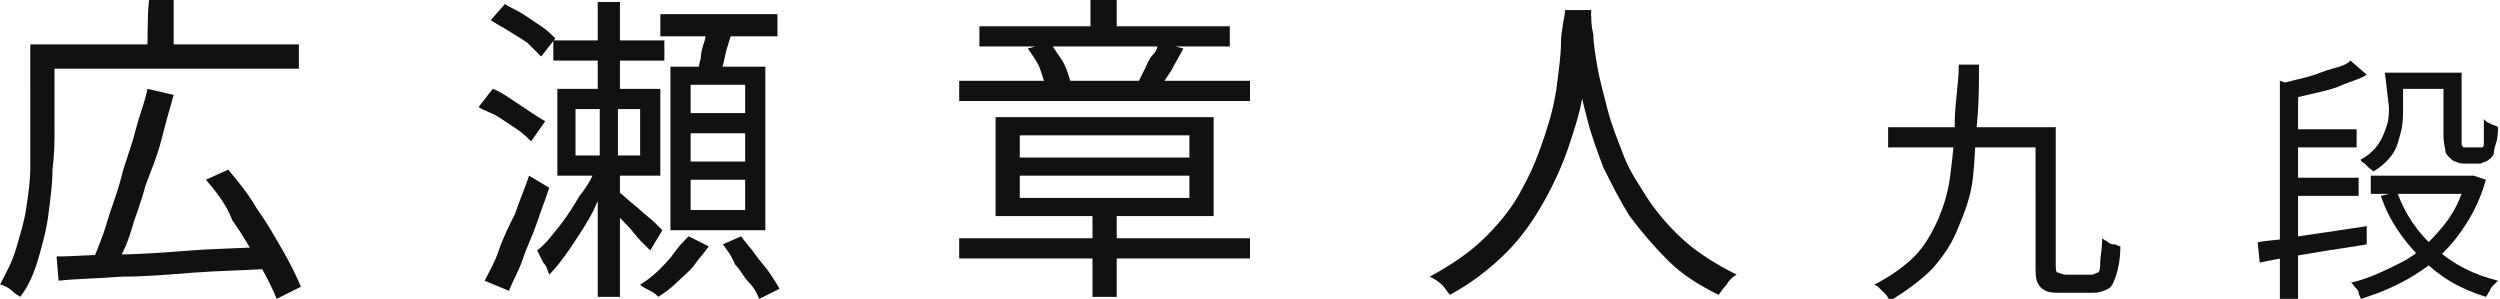 <?xml version="1.0" encoding="utf-8"?>
<!-- Generator: Adobe Illustrator 26.5.2, SVG Export Plug-In . SVG Version: 6.00 Build 0)  -->
<svg version="1.1" id="_レイヤー_2" xmlns="http://www.w3.org/2000/svg" xmlns:xlink="http://www.w3.org/1999/xlink" x="0px"
	 y="0px" viewBox="0 0 123.8 14.8" style="enable-background:new 0 0 123.8 14.8;" xml:space="preserve">
<style type="text/css">
	.st0{fill:#111111;}
</style>
<g id="txt">
	<g>
		<path class="st0" d="M1.5,2.2h1.2v4.2c0,0.6,0,1.2-0.1,2c0,0.7-0.1,1.4-0.2,2.2c-0.1,0.8-0.3,1.5-0.5,2.2S1.4,14.2,1,14.7
			c-0.1-0.1-0.2-0.1-0.3-0.2c-0.1-0.1-0.2-0.2-0.4-0.3S0.1,14.1,0,14.1c0.3-0.6,0.6-1.1,0.8-1.8s0.4-1.3,0.5-2
			c0.1-0.7,0.2-1.3,0.2-2c0-0.7,0-1.3,0-1.8L1.5,2.2L1.5,2.2z M2.2,2.2h12.6v1.2H2.2C2.2,3.4,2.2,2.2,2.2,2.2z M2.8,12.7
			c0.9,0,1.9-0.1,3-0.1s2.4-0.1,3.7-0.2c1.3-0.1,2.6-0.1,3.9-0.2l0,1.1c-1.3,0.1-2.5,0.1-3.8,0.2S7.2,13.7,6,13.7
			c-1.2,0.1-2.2,0.1-3.1,0.2L2.8,12.7L2.8,12.7z M7.3,4.4l1.3,0.3C8.4,5.4,8.2,6.1,8,6.9S7.5,8.4,7.2,9.2C7,10,6.7,10.7,6.5,11.4
			S6,12.7,5.7,13.2l-1.1-0.3c0.2-0.5,0.5-1.2,0.7-1.9s0.5-1.4,0.7-2.2s0.5-1.5,0.7-2.3S7.2,5,7.3,4.4L7.3,4.4z M7.4,0h1.2v2.8H7.3
			C7.3,2.8,7.3,0,7.4,0z M10.2,8.9l1.1-0.5c0.5,0.6,1,1.2,1.4,1.9c0.5,0.7,0.9,1.4,1.3,2.1c0.4,0.7,0.7,1.3,0.9,1.8l-1.2,0.6
			c-0.2-0.5-0.5-1.1-0.9-1.8s-0.8-1.4-1.3-2.1C11.2,10.1,10.7,9.5,10.2,8.9L10.2,8.9z"/>
		<path class="st0" d="M23.7,5.3l0.7-0.9c0.3,0.1,0.6,0.3,0.9,0.5s0.6,0.4,0.9,0.6S26.8,5.9,27,6l-0.7,1c-0.2-0.2-0.4-0.4-0.7-0.6
			S25,6,24.7,5.8S24,5.5,23.7,5.3L23.7,5.3z M24,13.9c0.2-0.4,0.5-0.9,0.7-1.5s0.5-1.2,0.8-1.8c0.2-0.6,0.5-1.3,0.7-1.9l1,0.6
			c-0.2,0.6-0.4,1.1-0.6,1.7c-0.2,0.6-0.5,1.2-0.7,1.8s-0.5,1.1-0.7,1.6L24,13.9L24,13.9z M24.3,1L25,0.2c0.3,0.2,0.6,0.3,0.9,0.5
			c0.3,0.2,0.6,0.4,0.9,0.6c0.3,0.2,0.5,0.4,0.7,0.6l-0.7,0.9c-0.2-0.2-0.4-0.4-0.6-0.6s-0.6-0.4-0.9-0.6S24.6,1.2,24.3,1L24.3,1z
			 M29.5,8.2l0.7,0.3c-0.2,0.6-0.5,1.2-0.8,1.9c-0.3,0.6-0.7,1.2-1.1,1.8s-0.8,1.1-1.1,1.4c-0.1-0.2-0.1-0.4-0.3-0.6
			c-0.1-0.2-0.2-0.4-0.3-0.6c0.4-0.3,0.7-0.7,1.1-1.2s0.7-1,1-1.5C29.1,9.2,29.4,8.7,29.5,8.2L29.5,8.2z M27.4,2h5.5V3h-5.5V2
			L27.4,2z M27.6,4.4h5.1v4.3h-5.1L27.6,4.4L27.6,4.4z M28.5,5.4v2.3h3.2V5.4H28.5z M29.6,0.1h1.1v5h-1.1V0.1z M29.7,5.1h0.9v3.2
			h0.1v6.4h-1.1V8.3h0.1C29.7,8.3,29.7,5.1,29.7,5.1z M30.5,9.4c0.1,0.1,0.3,0.2,0.5,0.4c0.2,0.2,0.5,0.4,0.7,0.6s0.5,0.4,0.7,0.6
			s0.3,0.3,0.4,0.4l-0.6,1c-0.1-0.1-0.3-0.3-0.5-0.5s-0.4-0.5-0.6-0.7c-0.2-0.2-0.5-0.5-0.6-0.7c-0.2-0.2-0.4-0.4-0.5-0.5L30.5,9.4
			L30.5,9.4z M34.1,11.7l1,0.5c-0.2,0.3-0.5,0.6-0.7,0.9s-0.6,0.6-0.9,0.9s-0.6,0.5-0.9,0.7c-0.1-0.1-0.2-0.2-0.4-0.3
			c-0.2-0.1-0.4-0.2-0.5-0.3c0.3-0.2,0.6-0.4,0.9-0.7s0.6-0.6,0.8-0.9S33.9,11.9,34.1,11.7L34.1,11.7z M32.7,0.7h5.8v1.1h-5.8
			C32.7,1.7,32.7,0.7,32.7,0.7z M33.2,3.3h4.7v8.1h-4.7C33.2,11.4,33.2,3.3,33.2,3.3z M34.2,4.2v1.4h2.7V4.2H34.2z M34.2,6.6V8h2.7
			V6.6H34.2z M34.2,8.9v1.5h2.7V8.9H34.2z M35,1.1l1.3,0.3c-0.1,0.4-0.3,0.9-0.4,1.4S35.7,3.6,35.5,4l-1-0.3
			c0.1-0.2,0.1-0.5,0.2-0.8c0-0.3,0.1-0.6,0.2-0.9C35,1.6,35,1.3,35,1.1z M35.8,12.1l0.9-0.4c0.2,0.3,0.5,0.6,0.7,0.9
			c0.2,0.3,0.5,0.6,0.7,0.9s0.4,0.6,0.5,0.8l-1,0.5c-0.1-0.2-0.2-0.5-0.5-0.8s-0.4-0.6-0.7-0.9C36.2,12.6,36,12.4,35.8,12.1
			L35.8,12.1z"/>
		<path class="st0" d="M47.5,11.8h14.4v1H47.5V11.8z M47.5,4h14.4v1H47.5V4z M48.5,1.3h12.4v1H48.5V1.3z M49.3,5.8h10.8v4.9H49.3
			C49.3,10.7,49.3,5.8,49.3,5.8z M50.5,6.7v1.1h8.4V6.7H50.5z M50.5,8.7v1.1h8.4V8.7H50.5z M50.9,2.4L52,2.1
			c0.2,0.3,0.4,0.6,0.6,0.9S52.9,3.7,53,4l-1.2,0.3c-0.1-0.3-0.2-0.6-0.3-0.9S51.1,2.7,50.9,2.4L50.9,2.4z M54,0h1.3v2H54
			C54,2,54,0,54,0z M54.1,10.3h1.2v4.4h-1.2V10.3z M57.4,2.1l1.2,0.3c-0.2,0.4-0.4,0.7-0.6,1.1c-0.2,0.3-0.4,0.6-0.6,0.9L56.4,4
			c0.1-0.2,0.2-0.4,0.3-0.6c0.1-0.2,0.2-0.5,0.4-0.7S57.3,2.3,57.4,2.1L57.4,2.1z"/>
		<path class="st0" d="M77.5,0.5h1.3c0,0.4-0.1,1-0.1,1.7s-0.2,1.5-0.3,2.3c-0.1,0.9-0.4,1.8-0.7,2.7C77.4,8.1,77,9,76.5,9.9
			c-0.5,0.9-1.1,1.8-1.9,2.6c-0.8,0.8-1.7,1.5-2.8,2.1c-0.1-0.1-0.2-0.3-0.4-0.5c-0.2-0.2-0.4-0.3-0.6-0.4c1.1-0.6,2-1.2,2.8-2
			s1.4-1.6,1.8-2.4c0.5-0.9,0.8-1.7,1.1-2.6c0.3-0.9,0.5-1.7,0.6-2.5s0.2-1.5,0.2-2.1S77.5,0.8,77.5,0.5L77.5,0.5z M78.8,0.8
			c0,0.2,0,0.5,0.1,0.9c0,0.4,0.1,1,0.2,1.6s0.3,1.3,0.5,2.1s0.5,1.5,0.8,2.3c0.3,0.8,0.8,1.5,1.3,2.3c0.5,0.7,1.1,1.4,1.8,2
			c0.7,0.6,1.5,1.1,2.5,1.6c-0.2,0.1-0.4,0.3-0.5,0.5c-0.2,0.2-0.3,0.4-0.4,0.5c-1-0.5-1.8-1-2.5-1.7c-0.7-0.7-1.3-1.4-1.9-2.2
			c-0.5-0.8-0.9-1.6-1.3-2.4c-0.3-0.8-0.6-1.6-0.8-2.4c-0.2-0.8-0.4-1.5-0.5-2.2S77.7,2.4,77.7,2c0-0.5-0.1-0.8-0.1-1
			C77.6,0.9,78.8,0.8,78.8,0.8z"/>
		<path class="st0" d="M97,3.2h1c0,1,0,1.9-0.1,2.9s-0.1,1.8-0.2,2.7s-0.4,1.7-0.7,2.4c-0.3,0.8-0.7,1.4-1.3,2.1
			c-0.6,0.6-1.3,1.1-2.1,1.6c-0.1-0.1-0.1-0.2-0.2-0.3c-0.1-0.1-0.2-0.2-0.3-0.3c-0.1-0.1-0.2-0.2-0.3-0.2c0.8-0.4,1.5-0.9,2-1.4
			s0.9-1.2,1.2-1.9s0.5-1.4,0.6-2.3c0.1-0.8,0.2-1.7,0.2-2.5S97,4.1,97,3.2L97,3.2z M93.5,6.3h7.9v1h-7.9V6.3z M100.8,6.3h1v6.8
			c0,0.2,0,0.4,0.1,0.4s0.2,0.1,0.4,0.1h1.3c0.1,0,0.2-0.1,0.3-0.1c0.1-0.1,0.1-0.3,0.1-0.5s0.1-0.7,0.1-1.2
			c0.1,0.1,0.2,0.1,0.3,0.2s0.2,0.1,0.3,0.1c0.1,0,0.2,0.1,0.3,0.1c0,0.6-0.1,1.1-0.2,1.4s-0.2,0.6-0.4,0.7
			c-0.2,0.1-0.4,0.2-0.8,0.2h-1.5c-0.3,0-0.6,0-0.8-0.1c-0.2-0.1-0.3-0.2-0.4-0.4c-0.1-0.2-0.1-0.5-0.1-0.9L100.8,6.3L100.8,6.3z"/>
		<path class="st0" d="M111.8,12c0.4-0.1,1-0.1,1.5-0.2s1.2-0.2,1.9-0.3s1.3-0.2,2-0.3l0,0.9c-0.6,0.1-1.2,0.2-1.9,0.3
			c-0.6,0.1-1.2,0.2-1.8,0.3s-1.1,0.2-1.6,0.3L111.8,12z M112.9,4l0.9,0.3v10.5h-0.9C112.9,14.8,112.9,4,112.9,4z M116.4,3l0.8,0.7
			c-0.3,0.2-0.7,0.3-1.2,0.5c-0.4,0.2-0.9,0.3-1.3,0.4s-0.9,0.2-1.3,0.3c0-0.1-0.1-0.2-0.1-0.4c-0.1-0.2-0.1-0.3-0.2-0.4
			c0.4-0.1,0.8-0.2,1.2-0.3s0.8-0.3,1.2-0.4S116.2,3.2,116.4,3z M113.3,6.4h3.4v0.9h-3.4V6.4z M113.3,8.8h3.5v0.9h-3.5V8.8z
			 M122.1,8.7h0.2l0.2,0l0.6,0.2c-0.3,1.1-0.8,2-1.4,2.8s-1.3,1.4-2.1,1.9c-0.8,0.5-1.7,0.9-2.7,1.2c0-0.1-0.1-0.2-0.1-0.3
			s-0.1-0.2-0.2-0.3s-0.1-0.2-0.2-0.2c0.9-0.2,1.7-0.6,2.5-1s1.4-1,2-1.7c0.6-0.7,1-1.5,1.2-2.4C122.1,8.9,122.1,8.7,122.1,8.7z
			 M118.1,3.6h0.9v1.8c0,0.3,0,0.7-0.1,1.1s-0.2,0.8-0.4,1.1c-0.2,0.3-0.6,0.7-1,0.9c0-0.1-0.1-0.1-0.2-0.2s-0.2-0.2-0.2-0.2
			s-0.2-0.1-0.2-0.2c0.4-0.2,0.7-0.5,0.9-0.8c0.2-0.3,0.3-0.6,0.4-0.9s0.1-0.6,0.1-0.9L118.1,3.6L118.1,3.6z M117.4,8.7h4.9v0.9
			h-4.9V8.7z M118.7,9.5c0.4,1.1,1,2,1.9,2.8s1.9,1.3,3.1,1.6c-0.1,0.1-0.1,0.1-0.2,0.2s-0.2,0.2-0.2,0.3c-0.1,0.1-0.1,0.2-0.2,0.3
			c-1.3-0.4-2.3-1-3.2-1.9c-0.9-0.9-1.6-1.9-2-3.1L118.7,9.5z M118.6,3.6h3v0.8h-3C118.6,4.4,118.6,3.6,118.6,3.6z M121,3.6h0.9v3.2
			c0,0.1,0,0.2,0,0.3c0,0.1,0,0.1,0.1,0.2c0,0,0.1,0,0.2,0h0.4c0.1,0,0.1,0,0.2,0c0.1,0,0.1,0,0.1,0c0.1,0,0.1-0.1,0.1-0.3
			c0-0.1,0-0.2,0-0.4c0-0.2,0-0.4,0-0.7c0.1,0.1,0.2,0.2,0.3,0.2c0.1,0.1,0.3,0.1,0.4,0.2c0,0.2,0,0.5-0.1,0.8s-0.1,0.4-0.1,0.5
			c-0.1,0.2-0.2,0.3-0.4,0.4c-0.1,0-0.2,0.1-0.3,0.1c-0.1,0-0.2,0-0.3,0H122c-0.1,0-0.2,0-0.4-0.1c-0.1,0-0.2-0.1-0.3-0.2
			c-0.1-0.1-0.2-0.2-0.2-0.3c0-0.1-0.1-0.4-0.1-0.8L121,3.6L121,3.6z"/>
	</g>
</g>
</svg>

